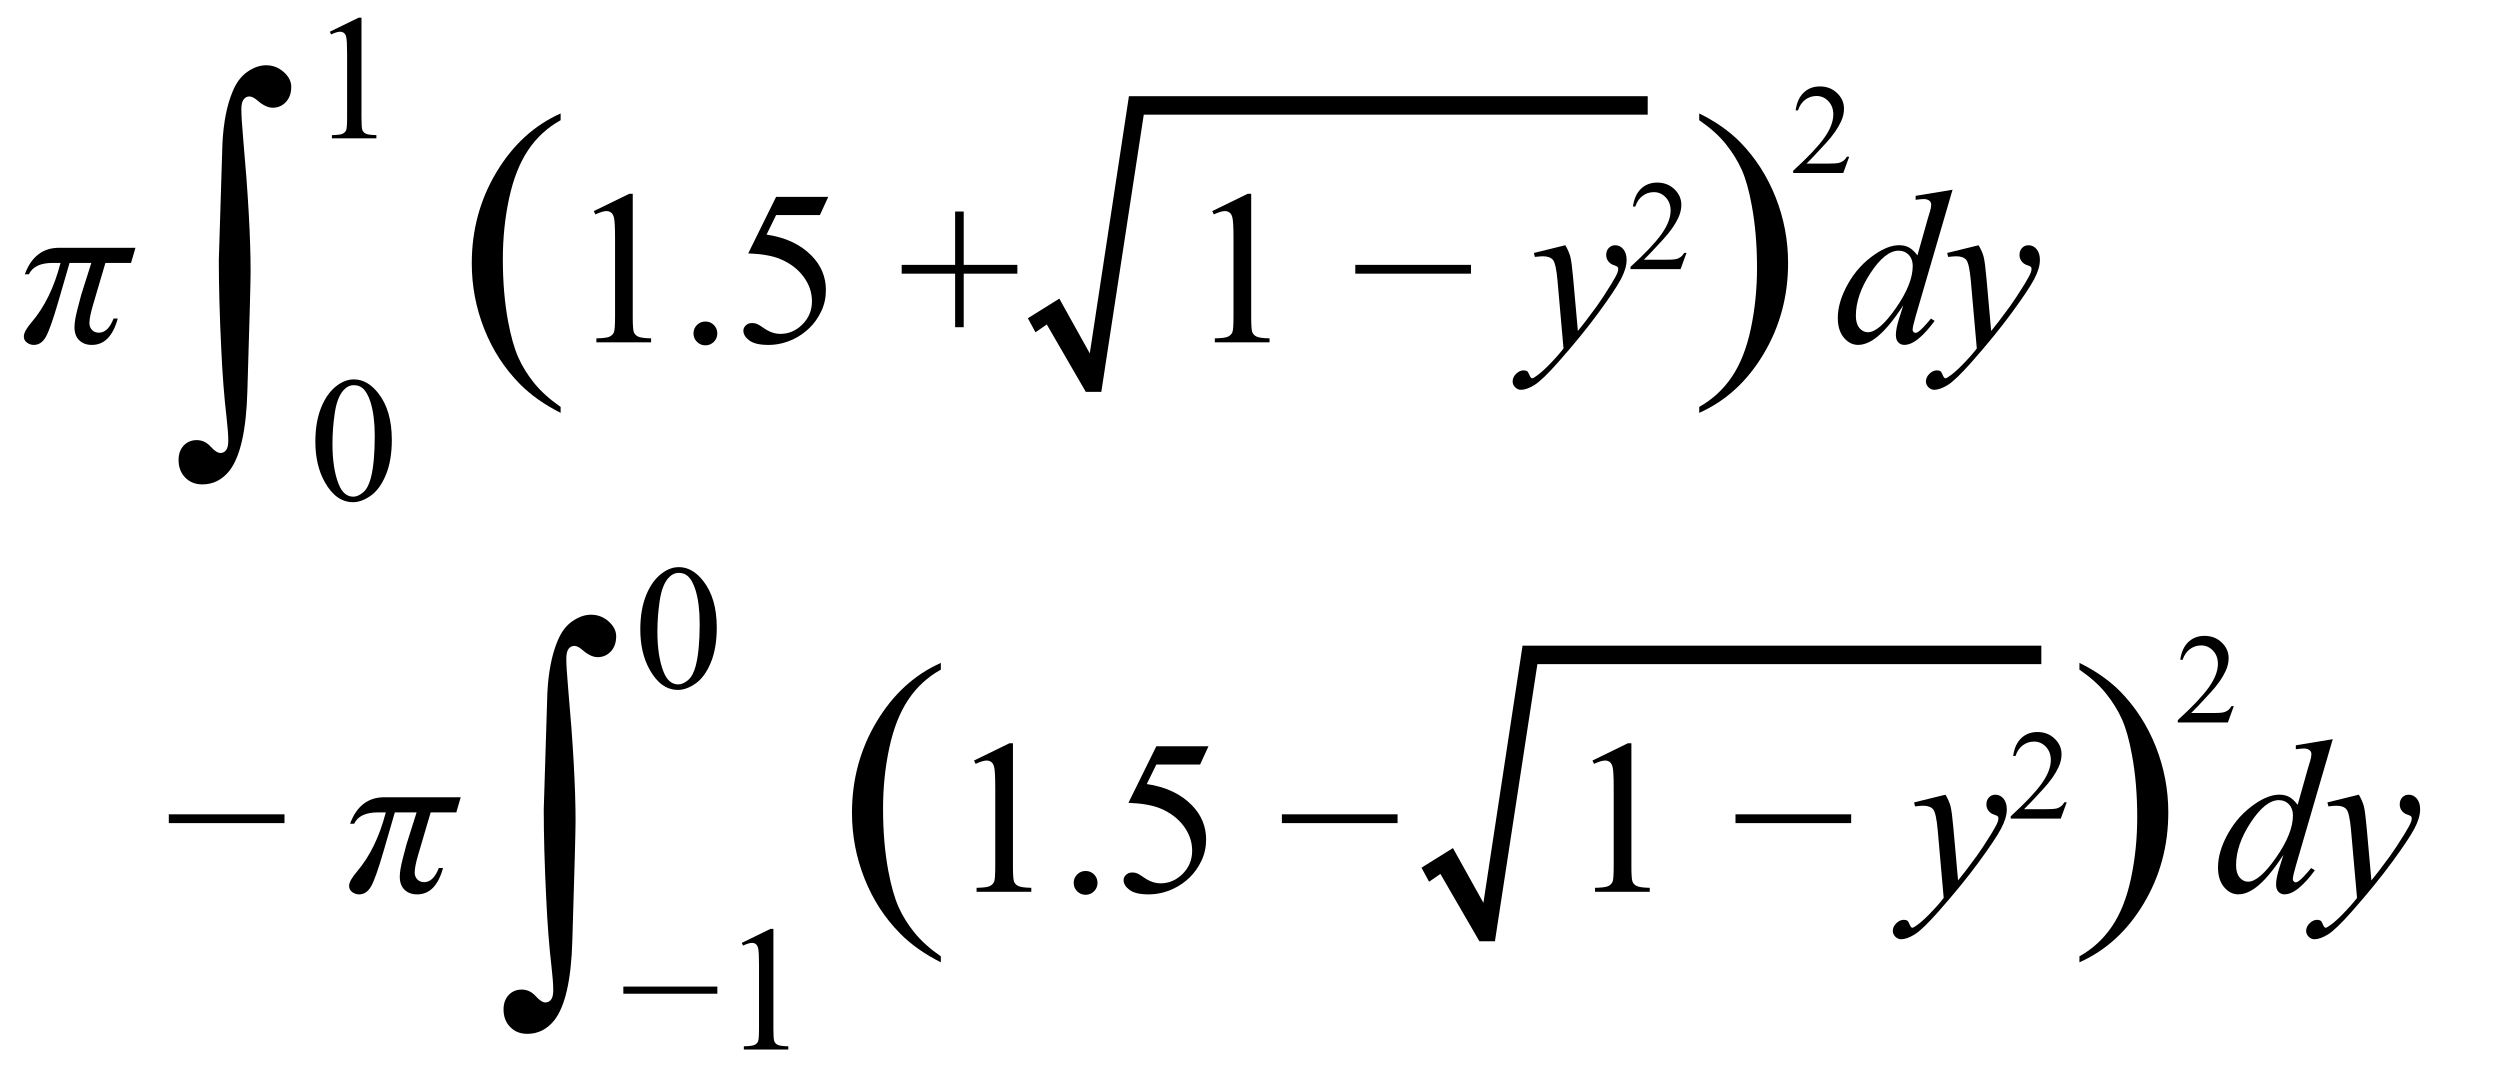 <?xml version="1.0" encoding="utf-8"?>
<!-- Generator: Adobe Illustrator 16.0.0, SVG Export Plug-In . SVG Version: 6.00 Build 0)  -->
<!DOCTYPE svg PUBLIC "-//W3C//DTD SVG 1.1//EN" "http://www.w3.org/Graphics/SVG/1.1/DTD/svg11.dtd">
<svg version="1.1" id="Layer_1" xmlns="http://www.w3.org/2000/svg" xmlns:xlink="http://www.w3.org/1999/xlink" x="0px" y="0px"
	 width="182px" height="78.739px" viewBox="0 0 182 78.739" enable-background="new 0 0 182 78.739" xml:space="preserve">
<g>
	<g>
		<g>
			<path d="M15.93,18.931l0.264-8.511c0.078-1.504,0.322-2.749,0.732-3.735c0.264-0.654,0.625-1.14,1.084-1.458
				s0.913-0.476,1.362-0.476c0.488,0,0.916,0.164,1.282,0.491s0.549,0.686,0.549,1.077c0,0.459-0.129,0.828-0.388,1.106
				s-0.579,0.417-0.959,0.417c-0.342,0-0.713-0.176-1.113-0.527c-0.225-0.195-0.42-0.293-0.586-0.293s-0.305,0.071-0.417,0.212
				S17.57,7.617,17.57,7.959c0,0.4,0.044,1.108,0.132,2.124c0.361,4.014,0.542,7.251,0.542,9.712c0,0.684-0.078,3.564-0.234,8.643
				c-0.078,2.881-0.518,4.829-1.318,5.845c-0.527,0.654-1.182,0.981-1.963,0.981c-0.508,0-0.923-0.166-1.245-0.498
				S13,34.009,13,33.491c0-0.439,0.125-0.791,0.374-1.055s0.564-0.396,0.945-0.396c0.391,0,0.728,0.156,1.011,0.469
				s0.522,0.469,0.718,0.469c0.166,0,0.303-0.068,0.41-0.205s0.161-0.366,0.161-0.688c0-0.41-0.044-0.996-0.132-1.758
				c-0.166-1.396-0.293-3.047-0.381-4.951C15.988,22.944,15.93,20.796,15.93,18.931z"/>
		</g>
		<g>
			<path d="M24.012,2.309l2.095-1.022h0.209v7.268c0,0.482,0.02,0.783,0.06,0.901c0.041,0.119,0.124,0.209,0.251,0.273
				s0.385,0.1,0.774,0.108v0.235h-3.237V9.837c0.406-0.008,0.668-0.043,0.787-0.105c0.119-0.061,0.201-0.144,0.248-0.247
				c0.046-0.104,0.07-0.414,0.07-0.93V3.909c0-0.626-0.021-1.028-0.063-1.206c-0.03-0.135-0.083-0.235-0.162-0.298
				c-0.078-0.063-0.172-0.095-0.282-0.095c-0.157,0-0.375,0.065-0.654,0.197L24.012,2.309z"/>
		</g>
		<g>
			<path d="M22.958,32.153c0-0.982,0.148-1.828,0.444-2.537c0.296-0.708,0.69-1.236,1.181-1.583
				c0.381-0.274,0.774-0.413,1.181-0.413c0.66,0,1.252,0.337,1.777,1.01c0.656,0.834,0.984,1.963,0.984,3.39
				c0,0.999-0.144,1.847-0.432,2.546c-0.288,0.697-0.655,1.205-1.101,1.52c-0.447,0.315-0.877,0.473-1.292,0.473
				c-0.821,0-1.504-0.484-2.05-1.453C23.189,34.288,22.958,33.304,22.958,32.153z M24.203,32.312c0,1.186,0.146,2.152,0.438,2.9
				c0.241,0.631,0.601,0.946,1.079,0.946c0.229,0,0.465-0.103,0.711-0.308s0.432-0.549,0.559-1.031
				c0.195-0.729,0.292-1.754,0.292-3.079c0-0.981-0.102-1.801-0.305-2.456c-0.152-0.487-0.349-0.832-0.59-1.035
				c-0.173-0.14-0.383-0.209-0.628-0.209c-0.288,0-0.544,0.129-0.768,0.387c-0.305,0.352-0.512,0.903-0.622,1.656
				C24.258,30.837,24.203,31.579,24.203,32.312z"/>
		</g>
	</g>
	<g>
		<path d="M9.86,18.04l-0.32,1.102H7.673l-0.914,3.102c-0.167,0.573-0.25,0.998-0.25,1.273c0,0.203,0.063,0.371,0.191,0.504
			c0.127,0.133,0.295,0.199,0.504,0.199c0.442,0,0.797-0.344,1.063-1.031h0.305C8.222,24.47,7.595,25.11,6.688,25.11
			c-0.38,0-0.687-0.112-0.918-0.336c-0.232-0.224-0.348-0.541-0.348-0.953c0-0.322,0.075-0.773,0.227-1.352l0.195-0.742
			c0.016-0.072,0.039-0.161,0.07-0.266l0.734-2.32H5.063l-0.828,2.852c-0.38,1.308-0.681,2.154-0.902,2.539
			c-0.222,0.386-0.512,0.578-0.871,0.578c-0.183,0-0.349-0.057-0.5-0.168c-0.151-0.111-0.227-0.262-0.227-0.449
			c0-0.25,0.19-0.596,0.57-1.039c0.942-1.104,1.643-2.541,2.102-4.313h-0.57c-0.896,0-1.474,0.276-1.734,0.828H1.806
			c0.474-1.286,1.307-1.93,2.5-1.93H9.86z"/>
		<path d="M40.814,29.622v0.434c-1.18-0.594-2.164-1.289-2.953-2.086c-1.125-1.133-1.992-2.469-2.602-4.008
			s-0.914-3.137-0.914-4.793c0-2.422,0.598-4.631,1.793-6.627s2.754-3.424,4.676-4.283v0.492c-0.961,0.531-1.75,1.258-2.367,2.18
			s-1.078,2.09-1.383,3.504s-0.457,2.891-0.457,4.43c0,1.672,0.129,3.191,0.387,4.559c0.203,1.078,0.449,1.943,0.738,2.596
			s0.678,1.279,1.166,1.881S40.025,29.075,40.814,29.622z"/>
		<path d="M43.228,15.368l2.578-1.258h0.258v8.945c0,0.594,0.024,0.964,0.074,1.109c0.05,0.146,0.152,0.258,0.309,0.336
			s0.474,0.123,0.953,0.133v0.289h-3.984v-0.289c0.5-0.01,0.823-0.053,0.969-0.129c0.146-0.075,0.247-0.177,0.305-0.305
			c0.058-0.127,0.086-0.509,0.086-1.145v-5.719c0-0.771-0.026-1.266-0.078-1.484c-0.036-0.167-0.103-0.289-0.199-0.367
			s-0.212-0.117-0.348-0.117c-0.192,0-0.461,0.081-0.805,0.242L43.228,15.368z"/>
		<path d="M51.353,23.407c0.245,0,0.45,0.085,0.617,0.254c0.167,0.17,0.25,0.374,0.25,0.613c0,0.24-0.085,0.444-0.254,0.613
			s-0.374,0.254-0.613,0.254s-0.444-0.085-0.613-0.254s-0.254-0.373-0.254-0.613c0-0.244,0.085-0.45,0.254-0.617
			C50.909,23.491,51.114,23.407,51.353,23.407z"/>
		<path d="M60.298,14.329l-0.609,1.328h-3.188l-0.695,1.422c1.38,0.203,2.474,0.716,3.281,1.539c0.692,0.708,1.039,1.542,1.039,2.5
			c0,0.558-0.113,1.073-0.34,1.547c-0.227,0.475-0.512,0.878-0.855,1.211c-0.344,0.334-0.727,0.602-1.148,0.805
			c-0.599,0.286-1.214,0.43-1.844,0.43c-0.636,0-1.098-0.108-1.387-0.324s-0.434-0.454-0.434-0.715c0-0.146,0.06-0.274,0.18-0.387
			c0.12-0.111,0.271-0.168,0.453-0.168c0.136,0,0.254,0.021,0.355,0.063c0.102,0.042,0.274,0.148,0.52,0.32
			c0.391,0.271,0.786,0.406,1.188,0.406c0.609,0,1.145-0.23,1.605-0.691s0.691-1.021,0.691-1.684c0-0.641-0.206-1.238-0.617-1.793
			s-0.979-0.983-1.703-1.285c-0.567-0.234-1.341-0.37-2.32-0.406l2.031-4.117H60.298z"/>
		<path d="M69.533,23.821v-3.898h-3.891v-0.641h3.891v-3.883h0.625v3.883h3.906v0.641h-3.906v3.898H69.533z"/>
		<path d="M88.251,15.368l2.578-1.258h0.258v8.945c0,0.594,0.024,0.964,0.074,1.109c0.05,0.146,0.152,0.258,0.309,0.336
			s0.474,0.123,0.953,0.133v0.289h-3.984v-0.289c0.5-0.01,0.823-0.053,0.969-0.129c0.146-0.075,0.247-0.177,0.305-0.305
			c0.058-0.127,0.086-0.509,0.086-1.145v-5.719c0-0.771-0.026-1.266-0.078-1.484c-0.036-0.167-0.103-0.289-0.199-0.367
			s-0.212-0.117-0.348-0.117c-0.192,0-0.461,0.081-0.805,0.242L88.251,15.368z"/>
		<path d="M107.087,19.923h-8.422v-0.641h8.422V19.923z"/>
		<path d="M113.955,17.853c0.177,0.302,0.3,0.585,0.367,0.848c0.067,0.263,0.136,0.78,0.203,1.551l0.344,3.844
			c0.313-0.375,0.766-0.969,1.359-1.781c0.286-0.396,0.641-0.935,1.063-1.617c0.255-0.417,0.411-0.708,0.469-0.875
			c0.031-0.083,0.047-0.169,0.047-0.258c0-0.057-0.019-0.104-0.055-0.141c-0.036-0.036-0.132-0.079-0.285-0.129
			c-0.153-0.049-0.281-0.141-0.383-0.273s-0.152-0.285-0.152-0.457c0-0.213,0.063-0.385,0.188-0.516
			c0.125-0.13,0.281-0.195,0.469-0.195c0.229,0,0.425,0.095,0.586,0.285c0.161,0.19,0.242,0.452,0.242,0.785
			c0,0.412-0.141,0.882-0.422,1.41c-0.281,0.529-0.823,1.34-1.625,2.434s-1.773,2.286-2.914,3.578
			c-0.786,0.891-1.37,1.451-1.75,1.684c-0.38,0.231-0.706,0.348-0.977,0.348c-0.161,0-0.304-0.062-0.426-0.184
			c-0.122-0.123-0.184-0.265-0.184-0.426c0-0.203,0.085-0.389,0.254-0.555c0.169-0.167,0.353-0.25,0.551-0.25
			c0.104,0,0.19,0.023,0.258,0.07c0.042,0.025,0.087,0.1,0.137,0.223c0.05,0.122,0.095,0.204,0.137,0.246
			c0.026,0.025,0.058,0.039,0.094,0.039c0.031,0,0.086-0.026,0.164-0.078c0.286-0.178,0.62-0.459,1-0.844
			c0.5-0.511,0.87-0.928,1.109-1.25l-0.438-4.953c-0.073-0.817-0.183-1.315-0.328-1.492c-0.146-0.177-0.391-0.266-0.734-0.266
			c-0.109,0-0.305,0.016-0.586,0.047l-0.07-0.289L113.955,17.853z"/>
		<path d="M122.778,18.406l-0.433,1.189h-3.644v-0.168c1.072-0.978,1.826-1.776,2.264-2.396c0.438-0.619,0.656-1.186,0.656-1.699
			c0-0.392-0.12-0.713-0.36-0.966c-0.239-0.252-0.526-0.378-0.86-0.378c-0.304,0-0.576,0.089-0.817,0.267s-0.42,0.438-0.535,0.781
			h-0.169c0.076-0.562,0.271-0.993,0.585-1.293c0.314-0.301,0.707-0.451,1.178-0.451c0.501,0,0.919,0.161,1.255,0.483
			s0.503,0.701,0.503,1.139c0,0.313-0.072,0.625-0.218,0.938c-0.226,0.492-0.59,1.013-1.094,1.563
			c-0.756,0.826-1.229,1.324-1.416,1.494h1.612c0.328,0,0.558-0.012,0.689-0.036c0.133-0.024,0.252-0.074,0.357-0.148
			c0.106-0.075,0.199-0.18,0.278-0.317H122.778z"/>
		<path d="M123.704,8.751V8.259c1.188,0.586,2.176,1.277,2.965,2.074c1.117,1.141,1.98,2.479,2.59,4.014s0.914,3.135,0.914,4.799
			c0,2.422-0.596,4.631-1.787,6.627s-2.752,3.424-4.682,4.283v-0.434c0.961-0.539,1.752-1.268,2.373-2.186s1.082-2.086,1.383-3.504
			s0.451-2.896,0.451-4.436c0-1.664-0.129-3.184-0.387-4.559c-0.195-1.078-0.439-1.941-0.732-2.59s-0.682-1.273-1.166-1.875
			S124.5,9.298,123.704,8.751z"/>
		<path d="M142.145,13.813l-2.688,9.219c-0.146,0.5-0.219,0.828-0.219,0.984c0,0.053,0.022,0.102,0.066,0.148s0.09,0.07,0.137,0.07
			c0.067,0,0.148-0.033,0.242-0.102c0.177-0.125,0.474-0.438,0.891-0.938l0.266,0.164c-0.375,0.521-0.754,0.943-1.137,1.266
			s-0.741,0.484-1.074,0.484c-0.177,0-0.323-0.063-0.438-0.188s-0.172-0.302-0.172-0.531c0-0.297,0.078-0.695,0.234-1.195
			l0.305-0.969c-0.755,1.167-1.442,1.975-2.063,2.422c-0.427,0.307-0.836,0.461-1.227,0.461c-0.396,0-0.741-0.176-1.035-0.527
			s-0.441-0.829-0.441-1.434c0-0.775,0.247-1.604,0.742-2.484c0.495-0.88,1.148-1.596,1.961-2.148
			c0.641-0.442,1.229-0.664,1.766-0.664c0.281,0,0.523,0.058,0.727,0.172c0.203,0.115,0.403,0.305,0.602,0.57l0.766-2.719
			c0.058-0.192,0.104-0.346,0.141-0.461c0.063-0.208,0.094-0.38,0.094-0.516c0-0.109-0.039-0.2-0.117-0.273
			c-0.109-0.088-0.25-0.133-0.422-0.133c-0.12,0-0.317,0.019-0.594,0.055v-0.289L142.145,13.813z M139.247,19.36
			c0-0.333-0.097-0.602-0.289-0.805s-0.438-0.305-0.734-0.305c-0.656,0-1.34,0.542-2.051,1.625c-0.711,1.084-1.066,2.12-1.066,3.109
			c0,0.391,0.086,0.689,0.258,0.895c0.172,0.206,0.378,0.309,0.617,0.309c0.542,0,1.222-0.586,2.039-1.758
			S139.247,20.235,139.247,19.36z"/>
		<path d="M144.043,17.853c0.177,0.302,0.3,0.585,0.367,0.848c0.067,0.263,0.136,0.78,0.203,1.551l0.344,3.844
			c0.313-0.375,0.766-0.969,1.359-1.781c0.286-0.396,0.641-0.935,1.063-1.617c0.255-0.417,0.411-0.708,0.469-0.875
			c0.031-0.083,0.047-0.169,0.047-0.258c0-0.057-0.019-0.104-0.055-0.141c-0.036-0.036-0.132-0.079-0.285-0.129
			c-0.153-0.049-0.281-0.141-0.383-0.273s-0.152-0.285-0.152-0.457c0-0.213,0.063-0.385,0.188-0.516
			c0.125-0.13,0.281-0.195,0.469-0.195c0.229,0,0.425,0.095,0.586,0.285c0.161,0.19,0.242,0.452,0.242,0.785
			c0,0.412-0.141,0.882-0.422,1.41c-0.281,0.529-0.823,1.34-1.625,2.434s-1.773,2.286-2.914,3.578
			c-0.786,0.891-1.37,1.451-1.75,1.684c-0.38,0.231-0.706,0.348-0.977,0.348c-0.161,0-0.304-0.062-0.426-0.184
			c-0.122-0.123-0.184-0.265-0.184-0.426c0-0.203,0.085-0.389,0.254-0.555c0.169-0.167,0.353-0.25,0.551-0.25
			c0.104,0,0.19,0.023,0.258,0.07c0.042,0.025,0.087,0.1,0.137,0.223c0.05,0.122,0.095,0.204,0.137,0.246
			c0.026,0.025,0.058,0.039,0.094,0.039c0.031,0,0.086-0.026,0.164-0.078c0.286-0.178,0.62-0.459,1-0.844
			c0.5-0.511,0.87-0.928,1.109-1.25l-0.438-4.953c-0.073-0.817-0.183-1.315-0.328-1.492c-0.146-0.177-0.391-0.266-0.734-0.266
			c-0.109,0-0.305,0.016-0.586,0.047l-0.07-0.289L144.043,17.853z"/>
	</g>
	<polygon fill-rule="evenodd" clip-rule="evenodd" stroke="#000000" stroke-width="0.75" points="75.327,23.3 76.982,22.267 
		79.542,26.868 82.508,7.377 119.578,7.377 119.578,7.972 82.945,7.972 79.854,28.151 79.261,28.151 76.326,23.081 75.513,23.644 	
		"/>
</g>
<g>
	<g>
		<g>
			<path d="M39.585,58.931l0.264-8.511c0.078-1.504,0.322-2.749,0.732-3.735c0.264-0.654,0.625-1.141,1.084-1.457
				c0.459-0.318,0.913-0.477,1.362-0.477c0.488,0,0.916,0.164,1.282,0.49c0.366,0.328,0.549,0.687,0.549,1.077
				c0,0.459-0.129,0.827-0.388,1.106c-0.259,0.277-0.579,0.417-0.959,0.417c-0.342,0-0.713-0.176-1.113-0.527
				c-0.225-0.195-0.42-0.293-0.586-0.293s-0.305,0.071-0.417,0.212c-0.112,0.143-0.168,0.384-0.168,0.726
				c0,0.4,0.044,1.108,0.132,2.124c0.361,4.014,0.542,7.251,0.542,9.712c0,0.684-0.078,3.564-0.234,8.643
				c-0.078,2.881-0.518,4.829-1.318,5.845c-0.527,0.654-1.182,0.981-1.963,0.981c-0.508,0-0.923-0.166-1.245-0.498
				s-0.483-0.757-0.483-1.274c0-0.439,0.125-0.791,0.374-1.055s0.564-0.396,0.945-0.396c0.391,0,0.728,0.156,1.011,0.469
				s0.522,0.469,0.718,0.469c0.166,0,0.303-0.068,0.41-0.205s0.161-0.366,0.161-0.688c0-0.41-0.044-0.996-0.132-1.758
				c-0.166-1.396-0.293-3.047-0.381-4.951C39.644,62.944,39.585,60.796,39.585,58.931z"/>
		</g>
		<g>
			<path d="M46.614,45.819c0-0.982,0.148-1.827,0.444-2.536c0.296-0.708,0.69-1.236,1.181-1.583
				c0.381-0.275,0.774-0.413,1.181-0.413c0.66,0,1.252,0.337,1.777,1.009c0.656,0.834,0.984,1.964,0.984,3.391
				c0,0.998-0.144,1.847-0.432,2.545s-0.655,1.205-1.101,1.521c-0.447,0.315-0.877,0.473-1.292,0.473
				c-0.821,0-1.504-0.484-2.05-1.454C46.844,47.954,46.614,46.97,46.614,45.819z M47.858,45.978c0,1.186,0.146,2.152,0.438,2.901
				c0.241,0.63,0.601,0.946,1.079,0.946c0.229,0,0.465-0.104,0.711-0.309s0.432-0.549,0.559-1.031
				c0.195-0.729,0.292-1.754,0.292-3.078c0-0.982-0.102-1.801-0.305-2.457c-0.152-0.486-0.349-0.832-0.59-1.035
				c-0.173-0.139-0.383-0.209-0.628-0.209c-0.288,0-0.544,0.129-0.768,0.387c-0.305,0.352-0.512,0.904-0.622,1.657
				S47.858,45.246,47.858,45.978z"/>
		</g>
		<g>
			<path d="M52.222,72.343h-6.843v-0.52h6.843V72.343z"/>
			<path d="M53.999,68.643l2.095-1.022h0.209v7.269c0,0.482,0.02,0.782,0.06,0.901c0.041,0.119,0.124,0.209,0.251,0.273
				c0.127,0.063,0.385,0.1,0.774,0.107v0.234h-3.237v-0.234c0.406-0.008,0.668-0.043,0.787-0.105
				c0.119-0.061,0.201-0.143,0.248-0.246c0.046-0.104,0.07-0.414,0.07-0.931v-4.646c0-0.626-0.021-1.028-0.063-1.206
				c-0.03-0.135-0.083-0.234-0.162-0.299c-0.078-0.063-0.172-0.095-0.282-0.095c-0.157,0-0.375,0.065-0.654,0.196L53.999,68.643z"/>
		</g>
	</g>
	<g>
		<path d="M20.711,59.923h-8.422v-0.641h8.422V59.923z"/>
		<path d="M33.54,58.04l-0.32,1.102h-1.867l-0.914,3.102c-0.168,0.573-0.25,0.998-0.25,1.273c0,0.203,0.063,0.371,0.191,0.504
			c0.127,0.133,0.295,0.199,0.504,0.199c0.441,0,0.797-0.344,1.063-1.031h0.305c-0.35,1.281-0.977,1.922-1.883,1.922
			c-0.381,0-0.688-0.112-0.918-0.336c-0.232-0.224-0.348-0.541-0.348-0.953c0-0.322,0.074-0.773,0.227-1.352l0.195-0.742
			c0.016-0.072,0.039-0.161,0.07-0.266l0.734-2.32h-1.586l-0.828,2.852c-0.381,1.308-0.682,2.154-0.903,2.539
			c-0.222,0.386-0.512,0.578-0.871,0.578c-0.183,0-0.349-0.057-0.5-0.168c-0.151-0.111-0.227-0.262-0.227-0.449
			c0-0.25,0.19-0.596,0.57-1.039c0.942-1.104,1.643-2.541,2.102-4.313h-0.571c-0.896,0-1.474,0.276-1.734,0.828h-0.297
			c0.474-1.286,1.307-1.93,2.5-1.93H33.54z"/>
		<path d="M68.493,69.622v0.434c-1.18-0.594-2.164-1.289-2.953-2.086c-1.125-1.133-1.992-2.469-2.602-4.008
			s-0.914-3.137-0.914-4.793c0-2.422,0.598-4.631,1.793-6.627s2.754-3.424,4.676-4.283v0.492c-0.961,0.531-1.75,1.258-2.367,2.18
			s-1.078,2.09-1.383,3.504s-0.457,2.891-0.457,4.43c0,1.672,0.129,3.191,0.387,4.559c0.203,1.078,0.449,1.943,0.738,2.596
			s0.678,1.279,1.166,1.881S67.704,69.075,68.493,69.622z"/>
		<path d="M70.907,55.368l2.578-1.258h0.258v8.945c0,0.594,0.024,0.964,0.074,1.109c0.05,0.146,0.152,0.258,0.309,0.336
			s0.474,0.123,0.953,0.133v0.289h-3.984v-0.289c0.5-0.01,0.823-0.053,0.969-0.129c0.146-0.075,0.247-0.177,0.305-0.305
			c0.058-0.127,0.086-0.509,0.086-1.145v-5.719c0-0.771-0.026-1.266-0.078-1.484c-0.036-0.166-0.103-0.289-0.199-0.367
			s-0.212-0.117-0.348-0.117c-0.192,0-0.461,0.081-0.805,0.242L70.907,55.368z"/>
		<path d="M79.032,63.407c0.245,0,0.45,0.085,0.617,0.254c0.167,0.17,0.25,0.374,0.25,0.613c0,0.24-0.085,0.444-0.254,0.613
			s-0.374,0.254-0.613,0.254s-0.444-0.085-0.613-0.254s-0.254-0.373-0.254-0.613c0-0.244,0.085-0.45,0.254-0.617
			C78.587,63.491,78.792,63.407,79.032,63.407z"/>
		<path d="M87.977,54.329l-0.609,1.328H84.18l-0.695,1.422c1.38,0.203,2.474,0.717,3.281,1.539c0.692,0.709,1.039,1.542,1.039,2.5
			c0,0.558-0.113,1.073-0.34,1.547c-0.227,0.475-0.512,0.878-0.855,1.211c-0.344,0.334-0.727,0.602-1.148,0.805
			c-0.599,0.286-1.214,0.43-1.844,0.43c-0.636,0-1.098-0.108-1.387-0.324s-0.434-0.454-0.434-0.715c0-0.146,0.06-0.274,0.18-0.387
			c0.12-0.111,0.271-0.168,0.453-0.168c0.136,0,0.254,0.021,0.355,0.063c0.102,0.042,0.274,0.148,0.52,0.32
			c0.391,0.271,0.786,0.406,1.188,0.406c0.609,0,1.145-0.23,1.605-0.691s0.691-1.021,0.691-1.684c0-0.641-0.206-1.238-0.617-1.793
			s-0.979-0.982-1.703-1.285c-0.567-0.234-1.341-0.369-2.32-0.406l2.031-4.117H87.977z"/>
		<path d="M101.743,59.923h-8.422v-0.641h8.422V59.923z"/>
		<path d="M115.93,55.368l2.578-1.258h0.258v8.945c0,0.594,0.024,0.964,0.074,1.109c0.05,0.146,0.152,0.258,0.309,0.336
			s0.474,0.123,0.953,0.133v0.289h-3.984v-0.289c0.5-0.01,0.823-0.053,0.969-0.129c0.146-0.075,0.247-0.177,0.305-0.305
			c0.058-0.127,0.086-0.509,0.086-1.145v-5.719c0-0.771-0.026-1.266-0.078-1.484c-0.036-0.166-0.103-0.289-0.199-0.367
			s-0.212-0.117-0.348-0.117c-0.192,0-0.461,0.081-0.805,0.242L115.93,55.368z"/>
		<path d="M134.766,59.923h-8.422v-0.641h8.422V59.923z"/>
		<path d="M141.633,57.853c0.177,0.303,0.3,0.585,0.367,0.848c0.067,0.264,0.136,0.78,0.203,1.551l0.344,3.844
			c0.313-0.375,0.766-0.969,1.359-1.781c0.286-0.396,0.641-0.935,1.063-1.617c0.255-0.416,0.411-0.708,0.469-0.875
			c0.031-0.083,0.047-0.169,0.047-0.258c0-0.057-0.019-0.104-0.055-0.141c-0.036-0.036-0.132-0.079-0.285-0.129
			c-0.153-0.049-0.281-0.141-0.383-0.273s-0.152-0.285-0.152-0.457c0-0.213,0.063-0.385,0.188-0.516
			c0.125-0.13,0.281-0.195,0.469-0.195c0.229,0,0.425,0.096,0.586,0.285c0.161,0.19,0.242,0.452,0.242,0.785
			c0,0.412-0.141,0.882-0.422,1.41c-0.281,0.529-0.823,1.34-1.625,2.434s-1.773,2.286-2.914,3.578
			c-0.786,0.891-1.37,1.451-1.75,1.684c-0.38,0.231-0.706,0.348-0.977,0.348c-0.161,0-0.304-0.062-0.426-0.184
			c-0.122-0.123-0.184-0.265-0.184-0.426c0-0.203,0.085-0.389,0.254-0.555c0.169-0.167,0.353-0.25,0.551-0.25
			c0.104,0,0.19,0.023,0.258,0.07c0.042,0.025,0.087,0.1,0.137,0.223c0.05,0.122,0.095,0.204,0.137,0.246
			c0.026,0.025,0.058,0.039,0.094,0.039c0.031,0,0.086-0.026,0.164-0.078c0.286-0.178,0.62-0.459,1-0.844
			c0.5-0.511,0.87-0.928,1.109-1.25l-0.438-4.953c-0.073-0.817-0.183-1.314-0.328-1.492c-0.146-0.177-0.391-0.266-0.734-0.266
			c-0.109,0-0.305,0.016-0.586,0.047l-0.07-0.289L141.633,57.853z"/>
		<path d="M150.457,58.405l-0.433,1.189h-3.644v-0.168c1.072-0.979,1.826-1.777,2.264-2.396s0.656-1.186,0.656-1.699
			c0-0.391-0.12-0.713-0.36-0.965c-0.239-0.252-0.526-0.379-0.86-0.379c-0.304,0-0.576,0.09-0.817,0.268s-0.42,0.438-0.535,0.781
			h-0.169c0.076-0.563,0.271-0.994,0.585-1.294c0.314-0.301,0.707-0.451,1.178-0.451c0.501,0,0.919,0.161,1.255,0.483
			c0.336,0.321,0.503,0.701,0.503,1.139c0,0.313-0.072,0.625-0.218,0.938c-0.226,0.492-0.59,1.013-1.094,1.563
			c-0.756,0.826-1.229,1.324-1.416,1.494h1.612c0.328,0,0.558-0.012,0.689-0.037c0.133-0.023,0.252-0.073,0.357-0.147
			c0.106-0.075,0.199-0.181,0.278-0.317H150.457z"/>
		<path d="M151.383,48.751v-0.492c1.188,0.586,2.176,1.277,2.965,2.074c1.117,1.141,1.98,2.479,2.59,4.014s0.914,3.135,0.914,4.799
			c0,2.422-0.596,4.631-1.787,6.627s-2.752,3.424-4.682,4.283v-0.434c0.961-0.539,1.752-1.268,2.373-2.186s1.082-2.086,1.383-3.504
			s0.451-2.896,0.451-4.436c0-1.664-0.129-3.184-0.387-4.559c-0.195-1.078-0.439-1.941-0.732-2.59s-0.682-1.273-1.166-1.875
			S152.18,49.298,151.383,48.751z"/>
		<path d="M169.824,53.813l-2.688,9.219c-0.146,0.5-0.219,0.828-0.219,0.984c0,0.053,0.021,0.102,0.066,0.148
			c0.043,0.047,0.09,0.07,0.137,0.07c0.066,0,0.148-0.033,0.242-0.102c0.176-0.125,0.473-0.438,0.891-0.938l0.266,0.164
			c-0.375,0.521-0.754,0.943-1.137,1.266s-0.742,0.484-1.074,0.484c-0.178,0-0.324-0.063-0.438-0.188
			c-0.115-0.125-0.172-0.302-0.172-0.531c0-0.297,0.078-0.695,0.234-1.195l0.305-0.969c-0.756,1.167-1.443,1.975-2.063,2.422
			c-0.428,0.307-0.836,0.461-1.227,0.461c-0.396,0-0.742-0.176-1.035-0.527c-0.295-0.352-0.441-0.829-0.441-1.434
			c0-0.775,0.246-1.604,0.742-2.484c0.494-0.88,1.148-1.596,1.961-2.148c0.641-0.442,1.229-0.664,1.766-0.664
			c0.281,0,0.523,0.058,0.727,0.172c0.203,0.115,0.402,0.305,0.602,0.57l0.766-2.719c0.057-0.192,0.104-0.346,0.141-0.461
			c0.063-0.208,0.094-0.38,0.094-0.516c0-0.109-0.039-0.2-0.117-0.273c-0.109-0.088-0.25-0.133-0.422-0.133
			c-0.121,0-0.318,0.019-0.594,0.055v-0.289L169.824,53.813z M166.926,59.36c0-0.333-0.098-0.602-0.289-0.805
			c-0.193-0.203-0.438-0.305-0.734-0.305c-0.656,0-1.34,0.542-2.051,1.625c-0.711,1.084-1.066,2.12-1.066,3.109
			c0,0.391,0.086,0.689,0.258,0.895c0.172,0.206,0.377,0.309,0.617,0.309c0.541,0,1.221-0.586,2.039-1.758
			C166.516,61.259,166.926,60.235,166.926,59.36z"/>
		<path d="M171.723,57.853c0.176,0.303,0.299,0.585,0.367,0.848c0.066,0.264,0.135,0.78,0.203,1.551l0.344,3.844
			c0.313-0.375,0.766-0.969,1.359-1.781c0.285-0.396,0.641-0.935,1.063-1.617c0.254-0.416,0.41-0.708,0.469-0.875
			c0.031-0.083,0.047-0.169,0.047-0.258c0-0.057-0.02-0.104-0.055-0.141c-0.037-0.036-0.133-0.079-0.285-0.129
			c-0.154-0.049-0.281-0.141-0.383-0.273s-0.152-0.285-0.152-0.457c0-0.213,0.063-0.385,0.188-0.516
			c0.125-0.13,0.281-0.195,0.469-0.195c0.229,0,0.424,0.096,0.586,0.285c0.16,0.19,0.242,0.452,0.242,0.785
			c0,0.412-0.141,0.882-0.422,1.41c-0.281,0.529-0.824,1.34-1.625,2.434c-0.803,1.094-1.773,2.286-2.914,3.578
			c-0.787,0.891-1.371,1.451-1.75,1.684c-0.381,0.231-0.707,0.348-0.977,0.348c-0.162,0-0.305-0.062-0.426-0.184
			c-0.123-0.123-0.184-0.265-0.184-0.426c0-0.203,0.084-0.389,0.254-0.555c0.168-0.167,0.352-0.25,0.551-0.25
			c0.104,0,0.189,0.023,0.258,0.07c0.041,0.025,0.086,0.1,0.137,0.223c0.049,0.122,0.094,0.204,0.137,0.246
			c0.025,0.025,0.057,0.039,0.094,0.039c0.031,0,0.086-0.026,0.164-0.078c0.285-0.178,0.619-0.459,1-0.844
			c0.5-0.511,0.869-0.928,1.109-1.25l-0.438-4.953c-0.074-0.817-0.184-1.314-0.328-1.492c-0.146-0.177-0.391-0.266-0.734-0.266
			c-0.109,0-0.305,0.016-0.586,0.047l-0.07-0.289L171.723,57.853z"/>
	</g>
	<polygon fill-rule="evenodd" clip-rule="evenodd" stroke="#000000" stroke-width="0.75" points="103.982,63.3 105.637,62.267 
		108.198,66.868 111.164,47.378 148.233,47.378 148.233,47.972 111.6,47.972 108.509,68.151 107.917,68.151 104.981,63.081 
		104.168,63.644 	"/>
</g>
<g>
	<path d="M134.622,11.406l-0.433,1.189h-3.644v-0.168c1.072-0.978,1.827-1.776,2.264-2.396c0.438-0.619,0.656-1.186,0.656-1.699
		c0-0.392-0.12-0.713-0.36-0.966c-0.24-0.252-0.527-0.378-0.861-0.378c-0.304,0-0.576,0.089-0.818,0.267
		c-0.241,0.178-0.419,0.438-0.535,0.781h-0.168c0.076-0.562,0.271-0.993,0.585-1.293c0.314-0.301,0.707-0.451,1.177-0.451
		c0.501,0,0.919,0.161,1.255,0.483s0.503,0.701,0.503,1.139c0,0.313-0.073,0.625-0.219,0.938c-0.225,0.492-0.589,1.013-1.093,1.563
		c-0.756,0.826-1.228,1.324-1.417,1.494h1.612c0.328,0,0.558-0.012,0.69-0.036c0.132-0.024,0.251-0.074,0.357-0.148
		c0.106-0.075,0.199-0.18,0.278-0.317H134.622z"/>
</g>
<g>
	<path d="M162.621,51.405l-0.432,1.189h-3.645v-0.168c1.072-0.979,1.826-1.777,2.264-2.396s0.656-1.186,0.656-1.699
		c0-0.391-0.12-0.713-0.359-0.965c-0.24-0.252-0.527-0.379-0.861-0.379c-0.304,0-0.576,0.09-0.818,0.268
		c-0.24,0.178-0.419,0.438-0.535,0.781h-0.168c0.076-0.563,0.271-0.994,0.586-1.294c0.314-0.301,0.706-0.451,1.177-0.451
		c0.501,0,0.919,0.161,1.255,0.483c0.336,0.321,0.504,0.701,0.504,1.139c0,0.313-0.073,0.625-0.219,0.938
		c-0.225,0.492-0.59,1.013-1.094,1.563c-0.756,0.826-1.229,1.324-1.416,1.494h1.611c0.328,0,0.559-0.012,0.691-0.037
		c0.131-0.023,0.25-0.073,0.357-0.147c0.105-0.075,0.198-0.181,0.277-0.317H162.621z"/>
</g>
<g>
</g>
<g>
</g>
<g>
</g>
<g>
</g>
<g>
</g>
</svg>
